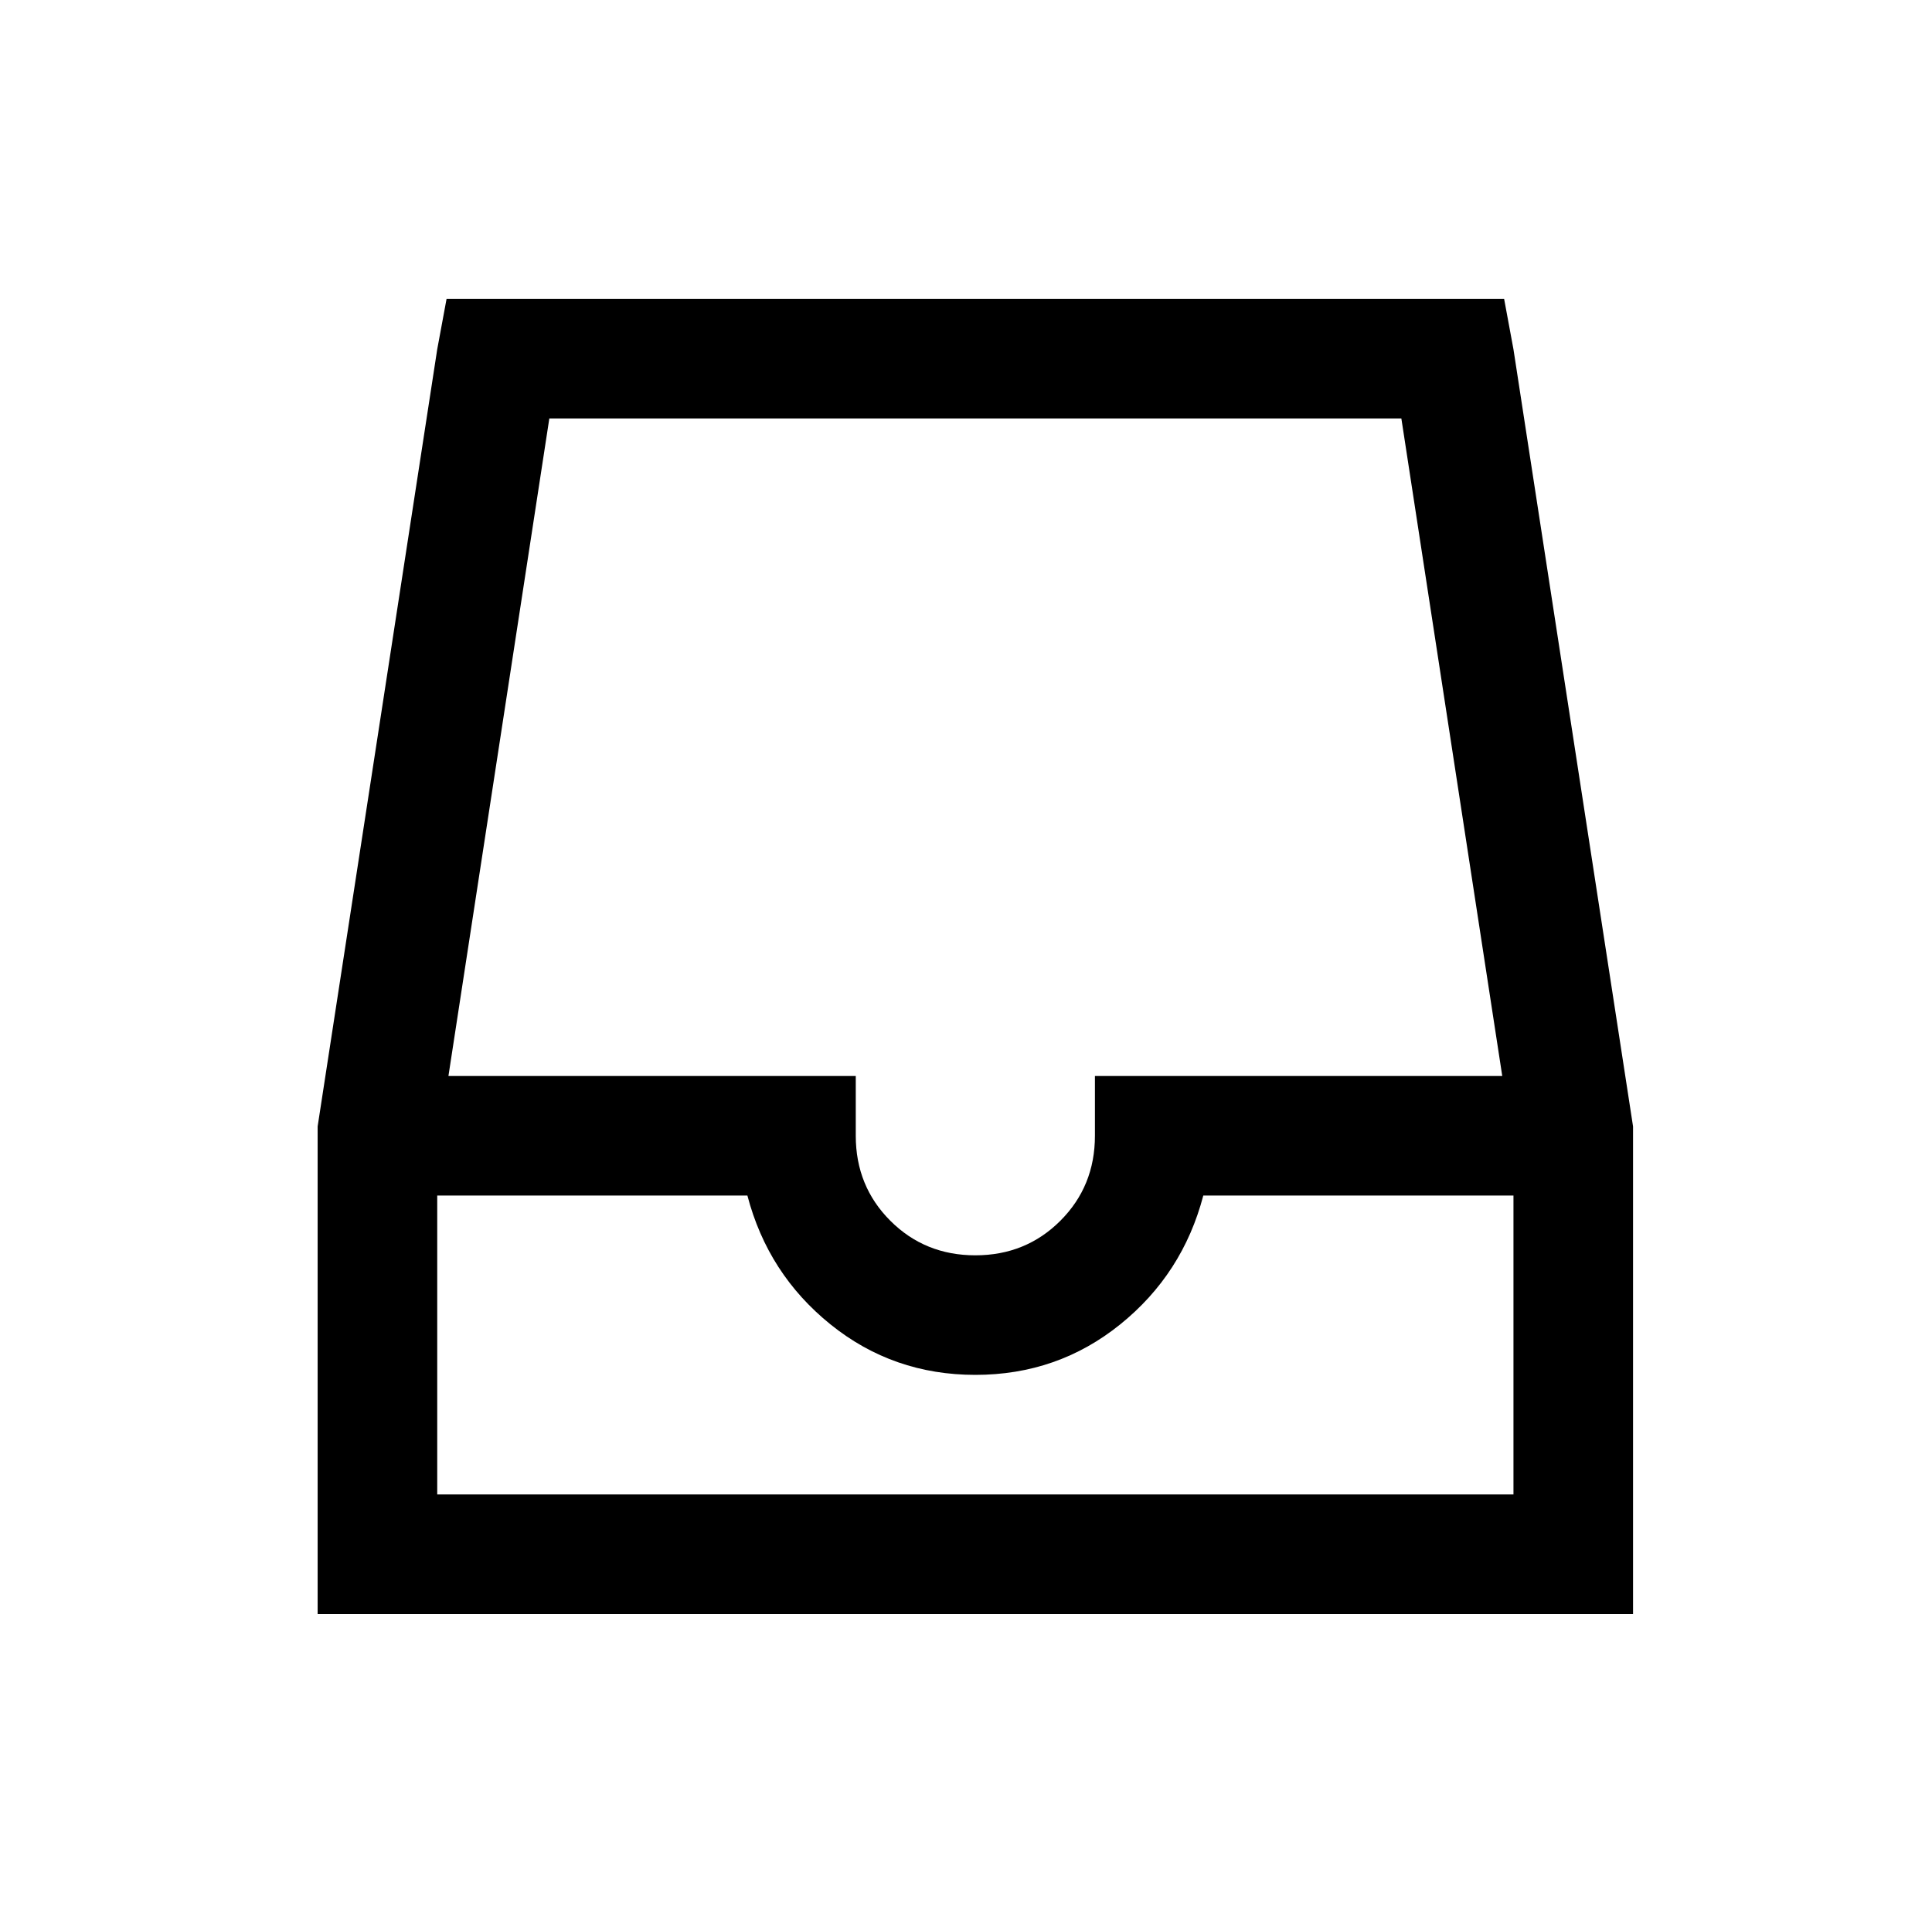 <?xml version="1.0" standalone="no"?>
<!DOCTYPE svg PUBLIC "-//W3C//DTD SVG 1.1//EN" "http://www.w3.org/Graphics/SVG/1.1/DTD/svg11.dtd" >
<svg xmlns="http://www.w3.org/2000/svg" xmlns:xlink="http://www.w3.org/1999/xlink" version="1.1" viewBox="-10 0 1034 1024">
   <path fill="currentColor"
d="M229 160l-5 27l-64 416v261h704v-261l-64 -416l-5 -27h-566zM284 224h456l54 352h-218v32q0 27 -18.5 45.5t-45.5 18.5t-45.5 -18.5t-18.5 -45.5v-32h-218zM224 640h166q11 42 44.5 69t77.5 27t77.5 -27t44.5 -69h166v160h-576v-160z" />
</svg>
